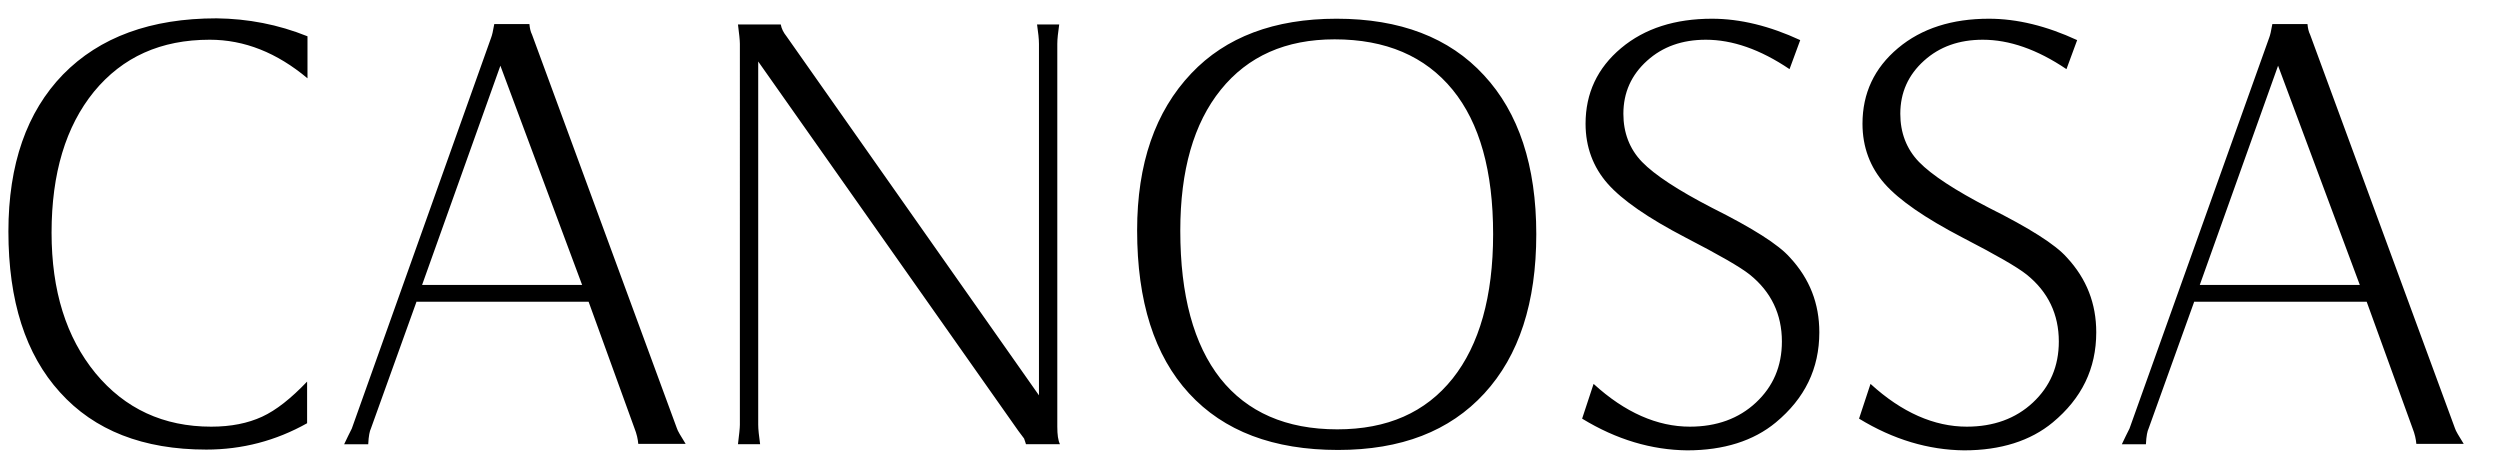 <?xml version="1.0" encoding="utf-8"?>
<!-- Generator: Adobe Illustrator 24.0.3, SVG Export Plug-In . SVG Version: 6.00 Build 0)  -->
<svg version="1.1" id="Capa_1" xmlns="http://www.w3.org/2000/svg" xmlns:xlink="http://www.w3.org/1999/xlink" x="0px" y="0px"
	 viewBox="0 0 654.5 122.6" style="enable-background:new 0 0 654.5 122.6;" xml:space="preserve">
<title>extudio</title>
<path d="M80.5,9.5v11c-8-6.7-16.5-10.1-25.6-10.1c-12.8,0-22.8,4.5-30.3,13.6c-7.4,9.1-11.1,21.4-11.1,36.9
	c0,15.2,3.8,27.4,11.5,36.8c7.7,9.3,17.8,14,30.3,14c5.2,0,9.6-0.9,13.3-2.6c3.7-1.7,7.6-4.8,11.8-9.2v10.9
	c-8.2,4.6-17,6.9-26.4,6.9c-16.5,0-29.3-5-38.3-15C6.7,92.8,2.2,78.8,2.2,60.6c0-17.6,4.8-31.3,14.3-41.1c9.6-9.8,23-14.7,40.2-14.7
	C64.9,4.9,72.8,6.4,80.5,9.5z M109,79.1l-11.9,33.1c-0.3,0.6-0.6,1.9-0.7,4.1h-6.3c0.7-1.4,1.3-2.8,2-4.1L128.6,9.8
	c0.2-0.5,0.5-1.7,0.8-3.5h9.2c0.1,1.1,0.3,2,0.7,2.8l37.9,103c0.2,0.7,1,2,2.3,4.1h-12.4c-0.1-1.2-0.4-2.6-1-4.1l-12-33.1H109z
	 M110.5,74.6h41.9l-21.4-57.4L110.5,74.6z M198.5,16.1v95.1c0,1.2,0.2,2.9,0.5,5.1h-5.8c0.3-2.5,0.5-4.2,0.5-5.1V11.5
	c0-1-0.2-2.7-0.5-5.1h11.2c0.2,1.1,0.7,2.1,1.5,3.1l66.1,94v-92c0-1.3-0.2-3-0.5-5.1h5.8c-0.3,2.1-0.5,3.8-0.5,5.1v100.2
	c0,2.1,0.2,3.6,0.7,4.6h-8.9c-0.1-0.4-0.3-0.9-0.5-1.5l-1.5-2L198.5,16.1z M349.9,4.9c16.6,0,29.5,4.9,38.6,14.8
	c9.1,9.8,13.7,23.7,13.7,41.6c0,17.9-4.5,31.8-13.6,41.7s-21.8,14.8-38.3,14.8c-16.9,0-29.9-4.9-39-14.8s-13.6-24.1-13.6-42.7
	c0-17.4,4.7-31.1,14.2-41.1C320.9,9.7,333.6,4.9,349.9,4.9z M349.4,10.3c-12.8,0-22.7,4.4-29.8,13.2c-7.1,8.8-10.6,21.1-10.6,36.9
	c0,16.9,3.5,29.8,10.5,38.7c7,8.8,17.2,13.3,30.6,13.3c13.1,0,23.1-4.4,30.2-13.3c7-8.8,10.6-21.5,10.6-37.8
	c0-16.5-3.5-29.1-10.6-37.8C373.1,14.7,362.8,10.3,349.4,10.3z M414.2,109.6l3-9.1c8.2,7.5,16.7,11.2,25.2,11.2
	c7,0,12.8-2.1,17.3-6.3c4.5-4.2,6.8-9.5,6.8-16c0-7.1-2.8-13-8.4-17.5c-2.5-2-8.1-5.2-16.8-9.7c-9.8-5.1-16.6-9.8-20.4-14.1
	c-3.8-4.3-5.8-9.6-5.8-15.7c0-8,3.1-14.6,9.3-19.8c6.2-5.2,14.2-7.7,23.8-7.7c7.4,0,15.1,1.9,23.1,5.6l-2.8,7.6
	c-7.7-5.2-15-7.7-21.9-7.7c-6.2,0-11.3,1.8-15.4,5.5c-4.1,3.7-6.2,8.3-6.2,13.9c0,4.9,1.6,9.2,4.9,12.6s9.4,7.4,18.3,12
	c10.6,5.3,17.4,9.6,20.4,13c5.2,5.6,7.7,12.1,7.7,19.6c0,9.5-3.8,17.3-11.4,23.6c-5.8,4.8-13.6,7.3-23.2,7.3
	C432.4,117.8,423.2,115.1,414.2,109.6z M486.7,109.6l3-9.1c8.2,7.5,16.7,11.2,25.2,11.2c7,0,12.8-2.1,17.3-6.3
	c4.5-4.2,6.8-9.5,6.8-16c0-7.1-2.8-13-8.4-17.5c-2.5-2-8.1-5.2-16.8-9.7c-9.8-5.1-16.6-9.8-20.4-14.1c-3.8-4.3-5.8-9.6-5.8-15.7
	c0-8,3.1-14.6,9.3-19.8c6.2-5.2,14.2-7.7,23.8-7.7c7.4,0,15.1,1.9,23.1,5.6l-2.8,7.6c-7.7-5.2-15-7.7-21.9-7.7
	c-6.2,0-11.3,1.8-15.4,5.5c-4.1,3.7-6.2,8.3-6.2,13.9c0,4.9,1.6,9.2,4.9,12.6s9.4,7.4,18.3,12c10.6,5.3,17.4,9.6,20.4,13
	c5.2,5.6,7.7,12.1,7.7,19.6c0,9.5-3.8,17.3-11.4,23.6c-5.8,4.8-13.6,7.3-23.2,7.3C504.9,117.8,495.7,115.1,486.7,109.6z M574.4,79.1
	l-11.9,33.1c-0.3,0.6-0.6,1.9-0.7,4.1h-6.3c0.7-1.4,1.3-2.8,2-4.1L594.1,9.8c0.2-0.5,0.5-1.7,0.8-3.5h9.2c0.1,1.1,0.3,2,0.7,2.8
	l37.9,103c0.2,0.7,1,2,2.3,4.1h-12.4c-0.1-1.2-0.4-2.6-1-4.1l-12-33.1H574.4z M575.9,74.6h41.9l-21.4-57.4L575.9,74.6z"/>
</svg>
